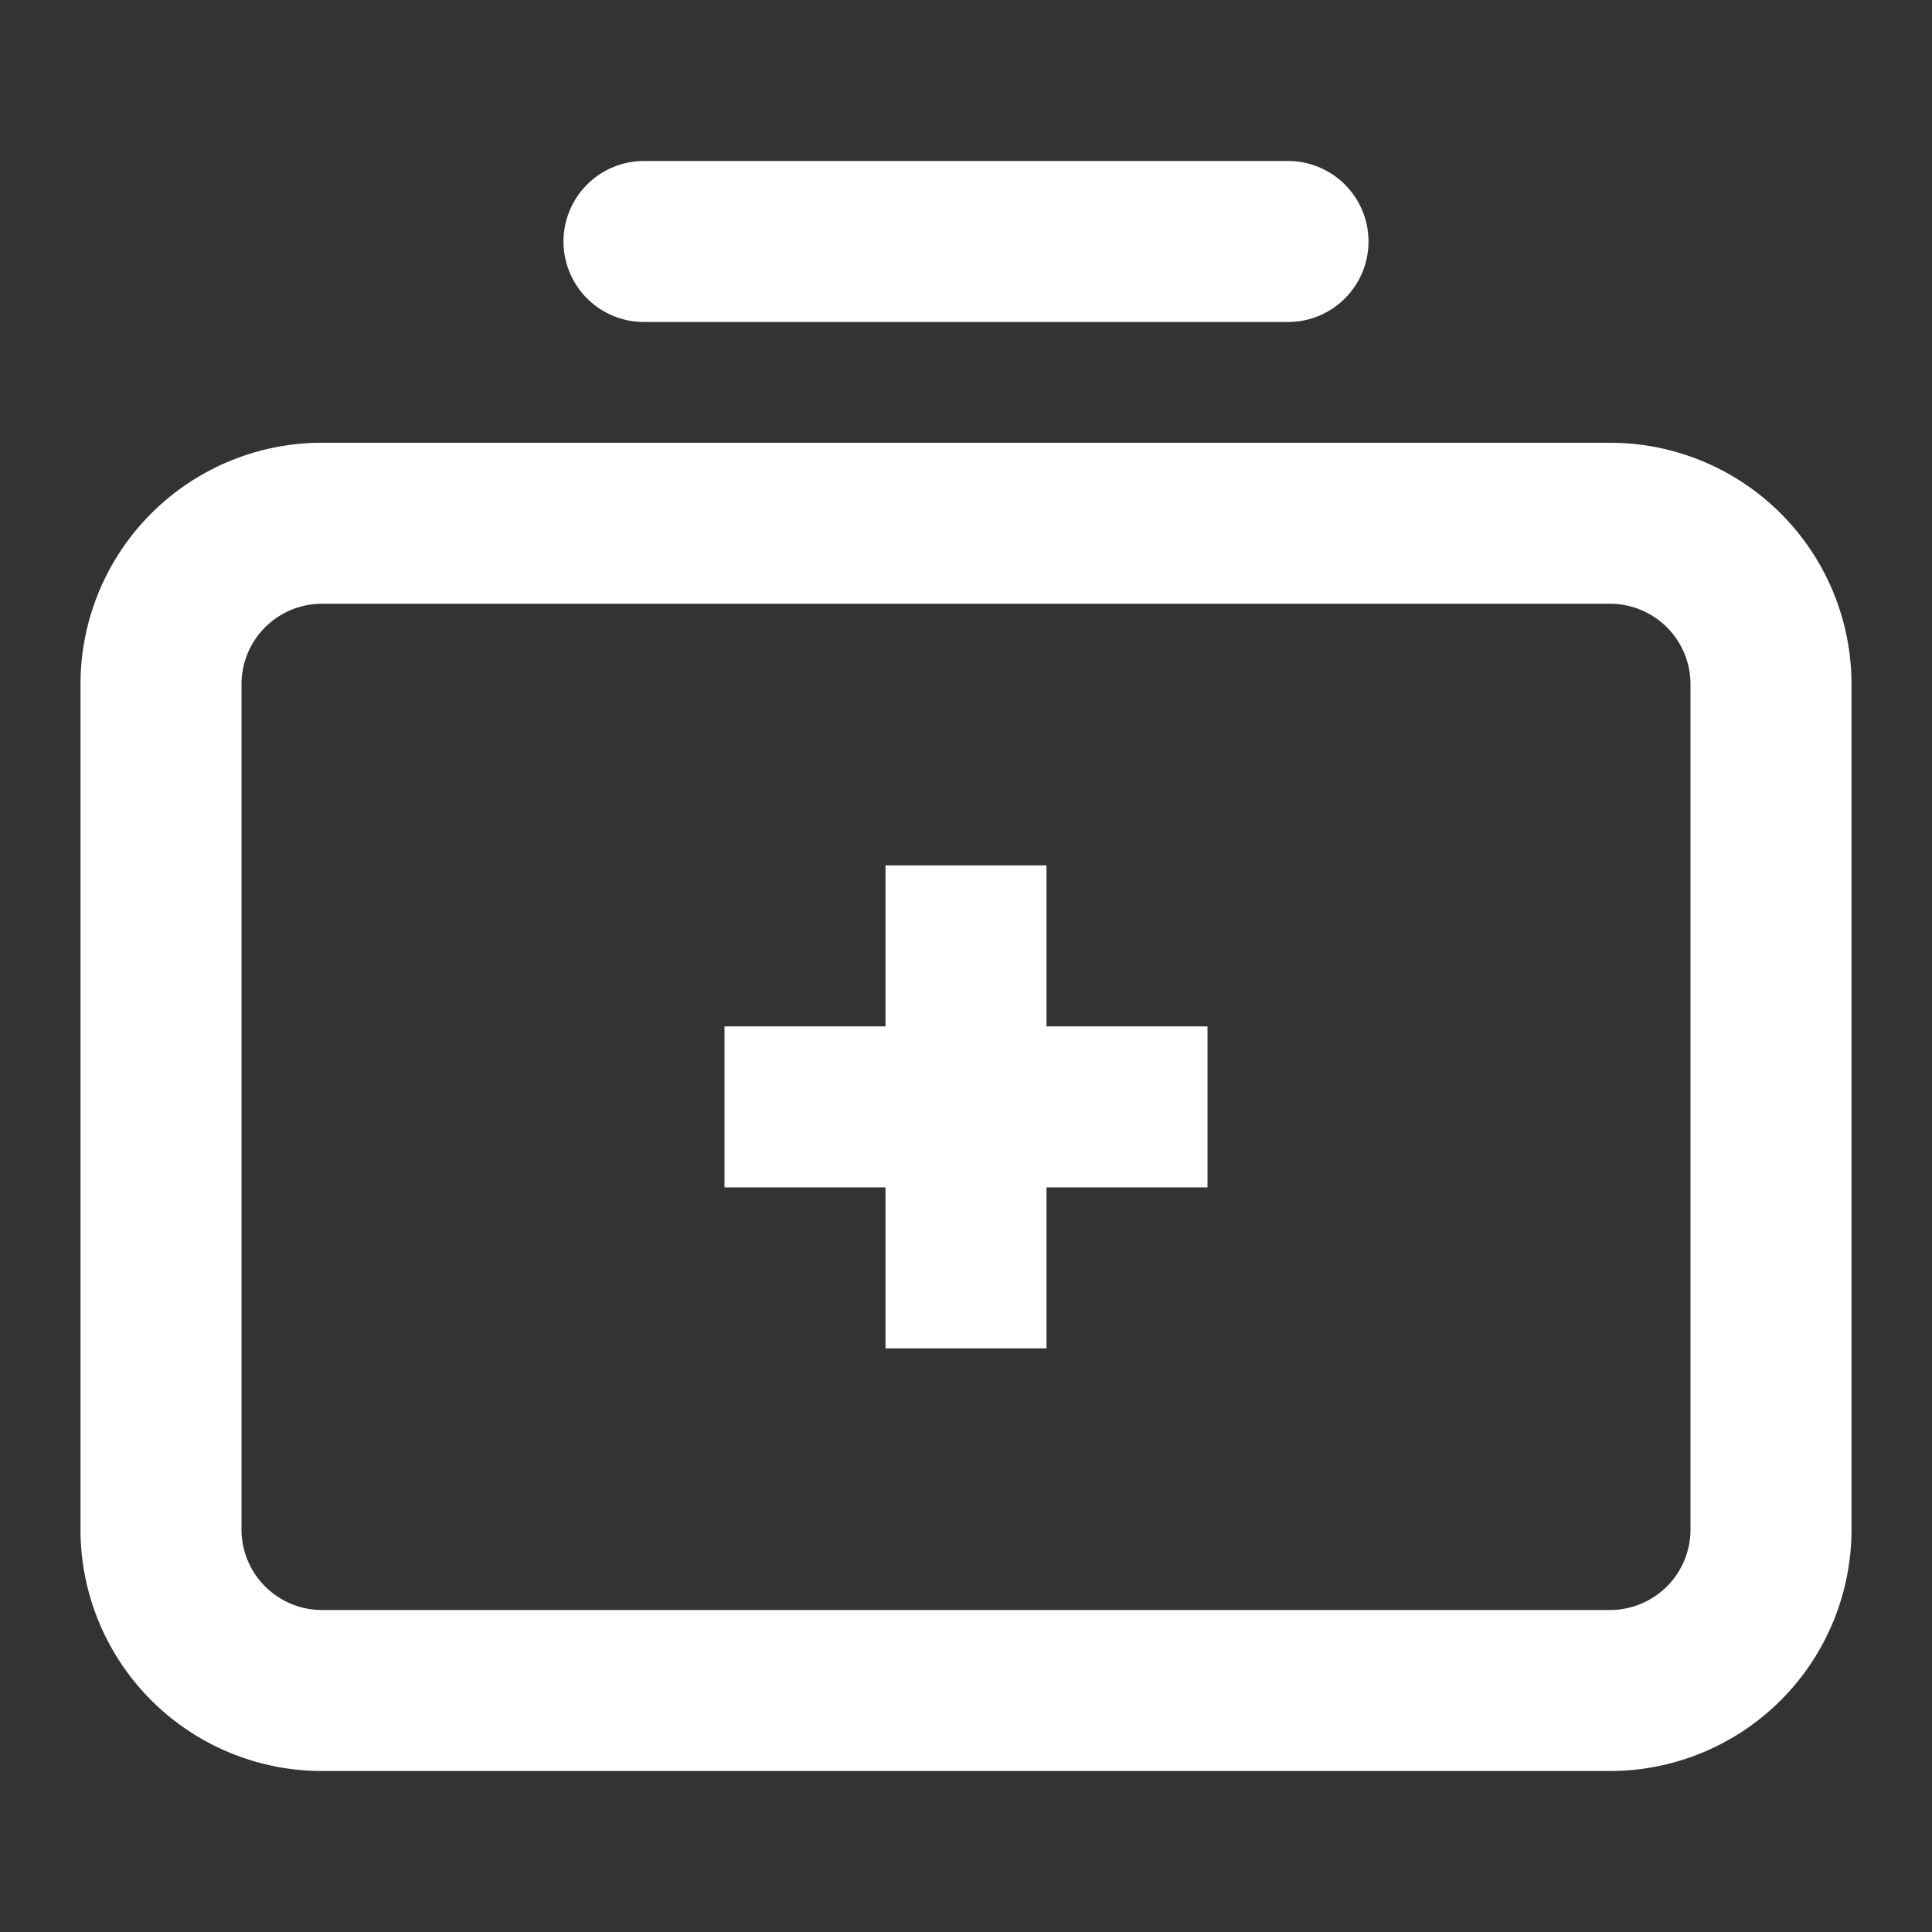 <?xml version="1.0" encoding="utf-8"?><!-- Uploaded to: SVG Repo, www.svgrepo.com, Generator: SVG Repo Mixer Tools -->
<svg fill="#FFFFFF" width="800px" height="800px" viewBox="0 0 24 24" xmlns="http://www.w3.org/2000/svg"><rect x="0" y="0" width="24" height="24" fill="#333333" stroke="none"/><path d="M20,5.5H4a3,3,0,0,0-3,3V19a3,3,0,0,0,3,3H20a3,3,0,0,0,3-3V8.5A3,3,0,0,0,20,5.5ZM21,19a1,1,0,0,1-1,1H4a1,1,0,0,1-1-1V8.5a1,1,0,0,1,1-1H20a1,1,0,0,1,1,1ZM7,3A1,1,0,0,1,8,2h8a1,1,0,0,1,0,2H8A1,1,0,0,1,7,3Zm6,9.75h2v2H13v2H11v-2H9v-2h2v-2h2Z"/></svg>